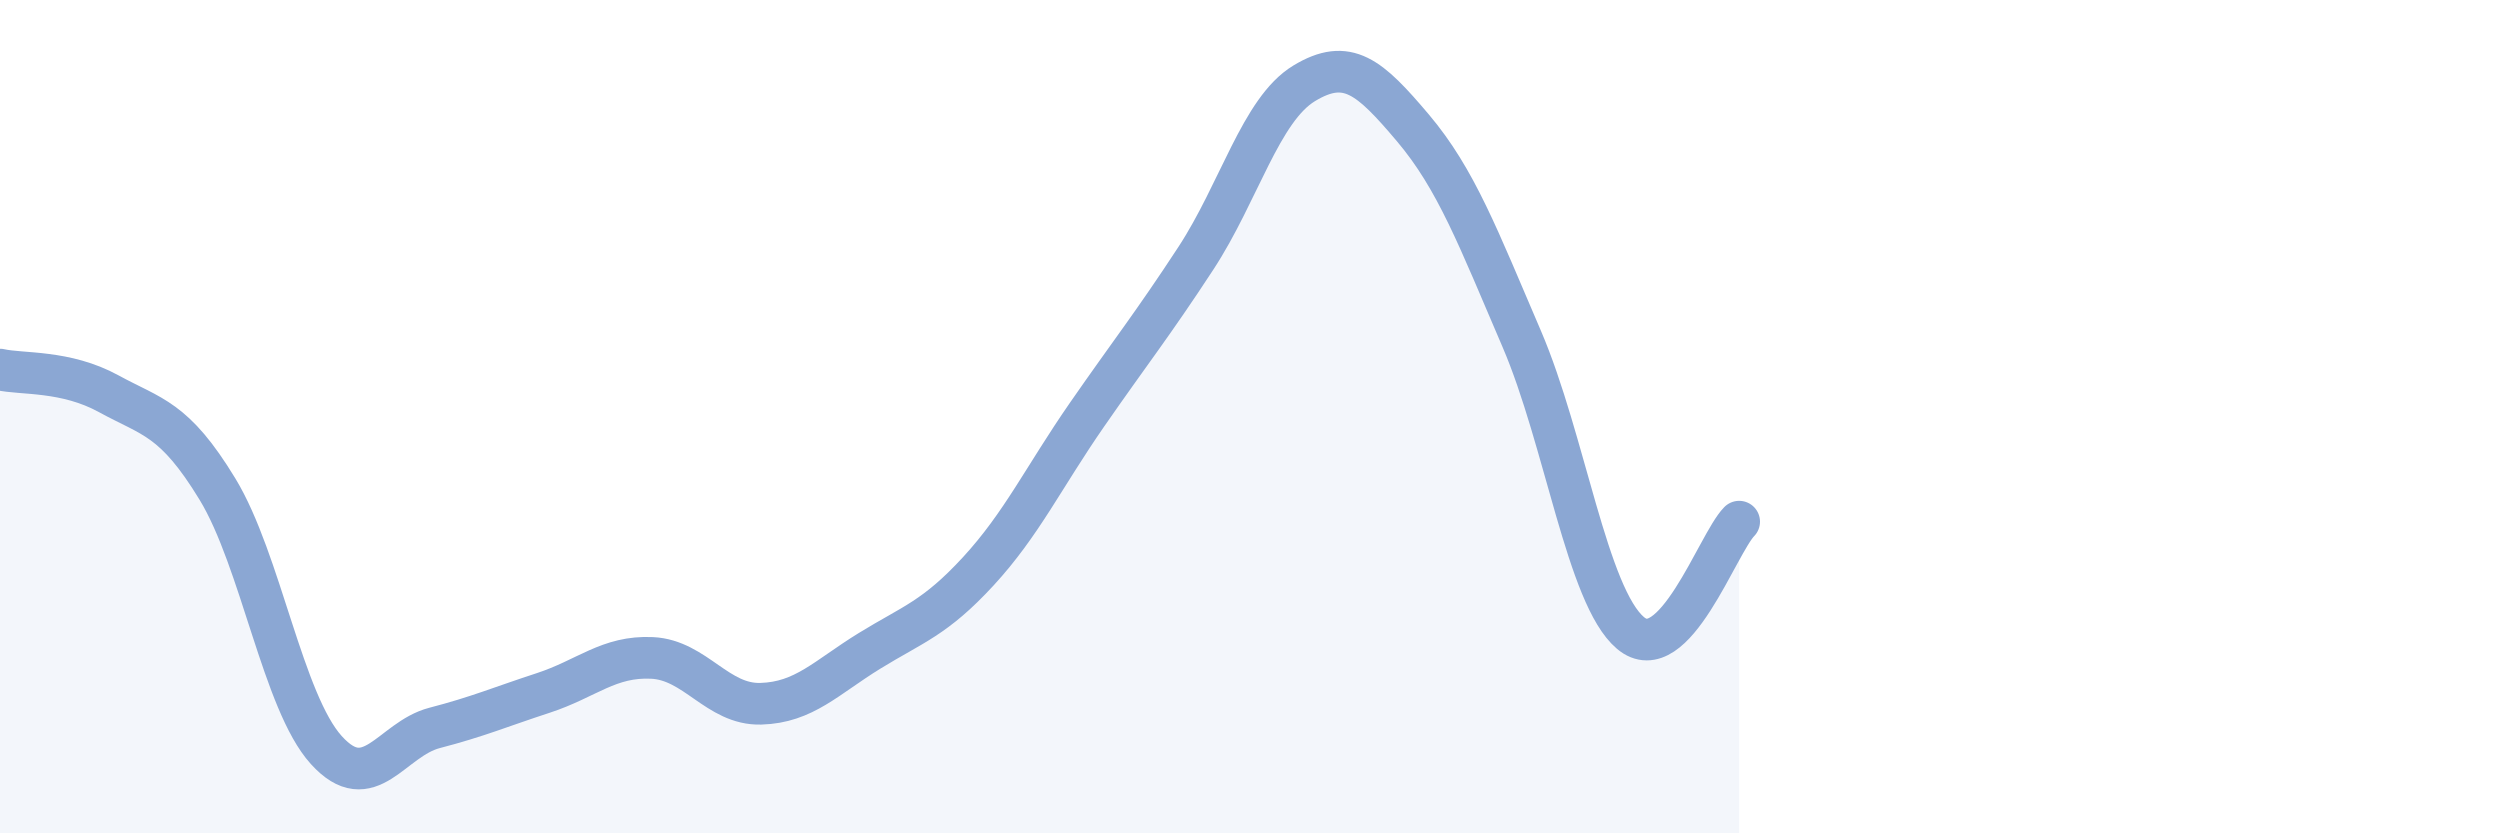 
    <svg width="60" height="20" viewBox="0 0 60 20" xmlns="http://www.w3.org/2000/svg">
      <path
        d="M 0,8.87 C 0.52,8.99 1.57,8.88 2.61,9.45 C 3.65,10.02 4.18,10.03 5.22,11.74 C 6.26,13.45 6.79,16.85 7.83,18 C 8.87,19.15 9.39,17.74 10.43,17.47 C 11.47,17.2 12,16.97 13.04,16.63 C 14.08,16.29 14.61,15.74 15.65,15.79 C 16.69,15.84 17.22,16.92 18.26,16.89 C 19.3,16.86 19.83,16.26 20.87,15.62 C 21.91,14.98 22.44,14.84 23.48,13.71 C 24.52,12.58 25.05,11.45 26.09,9.95 C 27.13,8.45 27.66,7.79 28.7,6.2 C 29.74,4.61 30.26,2.63 31.3,2 C 32.34,1.37 32.87,1.84 33.91,3.07 C 34.95,4.3 35.48,5.71 36.52,8.13 C 37.56,10.55 38.09,14.31 39.13,15.19 C 40.17,16.07 41.22,13.05 41.74,12.52L41.74 20L0 20Z"
        fill="#8ba7d3"
        opacity="0.1"
        stroke-linecap="round"
        stroke-linejoin="round"
      />
      <path
        d="M 0,8.87 C 0.52,8.99 1.57,8.88 2.61,9.45 C 3.65,10.02 4.18,10.03 5.22,11.74 C 6.26,13.45 6.79,16.85 7.83,18 C 8.87,19.15 9.39,17.74 10.43,17.47 C 11.47,17.2 12,16.97 13.04,16.63 C 14.08,16.29 14.61,15.74 15.65,15.79 C 16.69,15.84 17.22,16.92 18.26,16.89 C 19.3,16.86 19.83,16.26 20.87,15.62 C 21.91,14.98 22.44,14.84 23.48,13.71 C 24.52,12.58 25.05,11.45 26.09,9.95 C 27.13,8.45 27.66,7.79 28.7,6.2 C 29.74,4.61 30.26,2.63 31.3,2 C 32.34,1.37 32.87,1.84 33.91,3.07 C 34.95,4.3 35.48,5.71 36.52,8.13 C 37.56,10.55 38.09,14.31 39.13,15.19 C 40.17,16.07 41.22,13.05 41.74,12.52"
        stroke="#8ba7d3"
        stroke-width="1"
        fill="none"
        stroke-linecap="round"
        stroke-linejoin="round"
      />
    </svg>
  